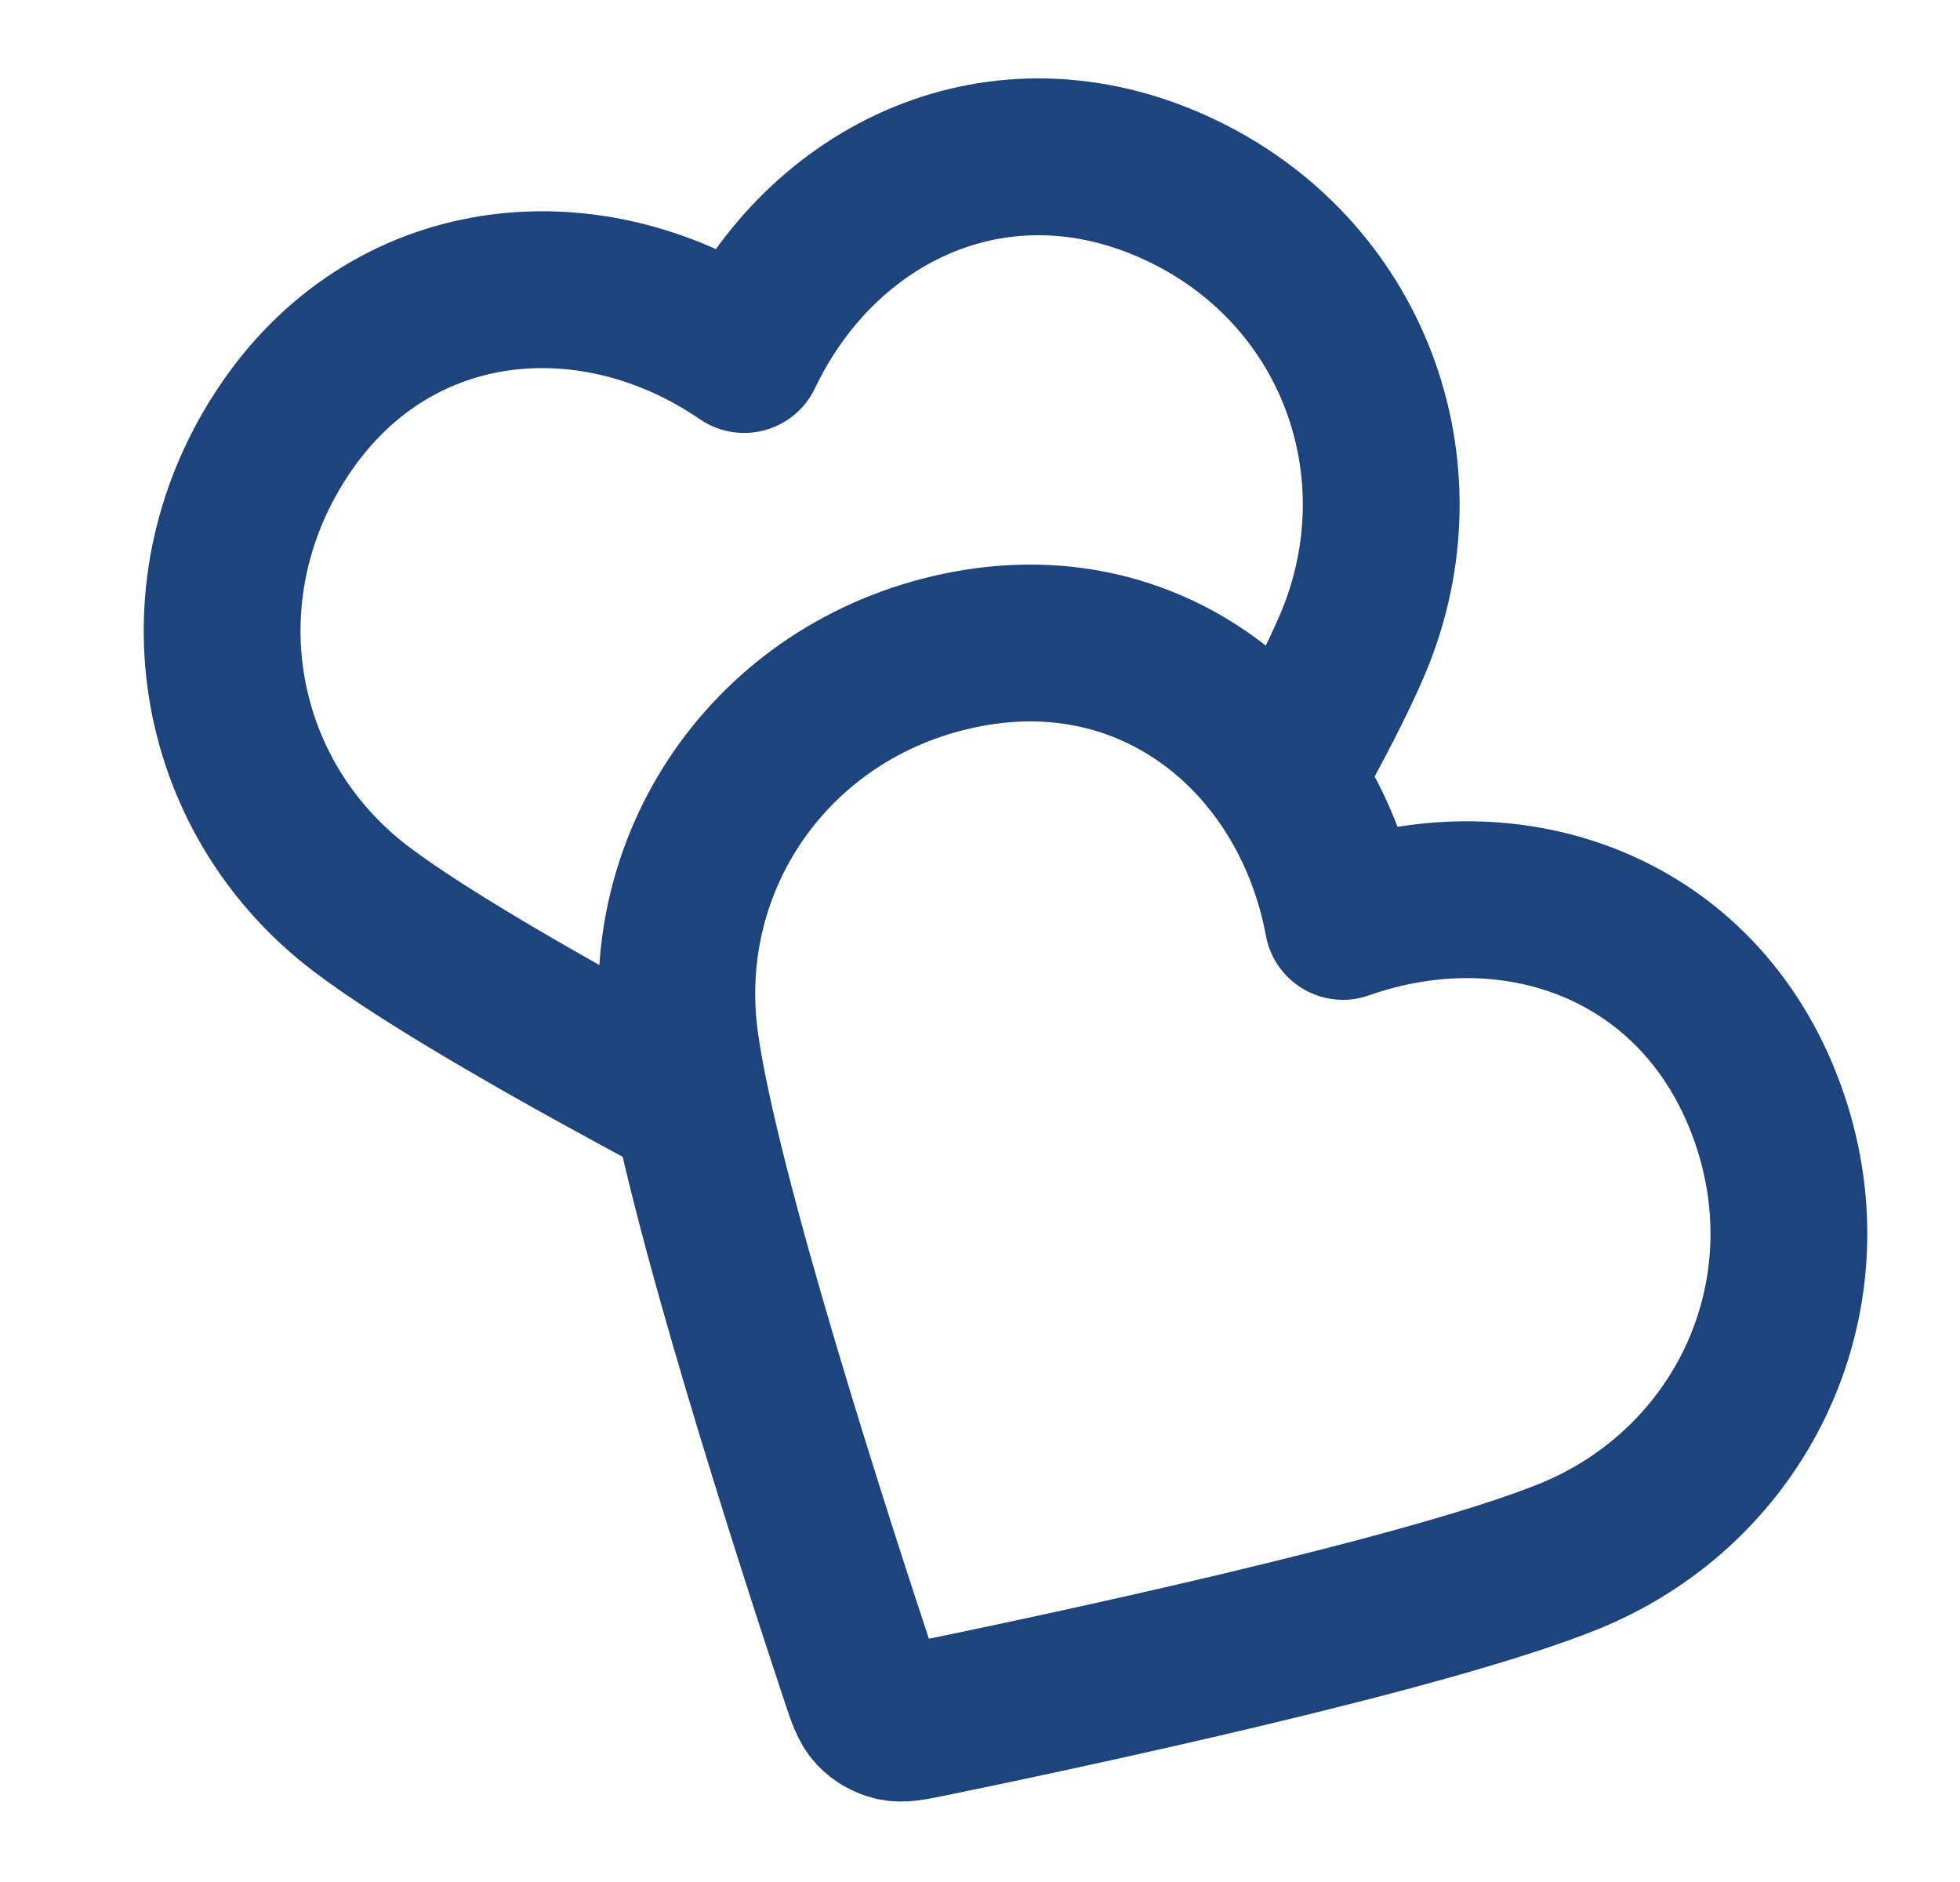 <svg width="25" height="24" viewBox="0 0 25 24" fill="none" xmlns="http://www.w3.org/2000/svg">
<path d="M16.379 9.925C16.753 9.261 17.064 8.662 17.257 8.205C18.19 5.989 17.267 3.441 15.01 2.401C12.753 1.361 10.486 2.439 9.492 4.521C7.59 3.216 5.052 3.407 3.653 5.444C2.254 7.481 2.693 10.142 4.609 11.594C5.479 12.253 7.199 13.224 8.819 14.088M17.13 11.75C16.708 9.482 14.778 7.823 12.349 8.274C9.919 8.725 8.348 10.917 8.676 13.299C8.94 15.213 10.397 19.703 10.959 21.394C11.036 21.625 11.075 21.74 11.15 21.821C11.217 21.891 11.305 21.942 11.399 21.964C11.506 21.989 11.625 21.965 11.864 21.916C13.61 21.558 18.226 20.574 20.016 19.846C22.243 18.939 23.392 16.484 22.531 14.153C21.67 11.822 19.305 10.982 17.13 11.75Z" stroke="#1D447D" stroke-width="2" stroke-linecap="round" stroke-linejoin="round"/>
</svg>
